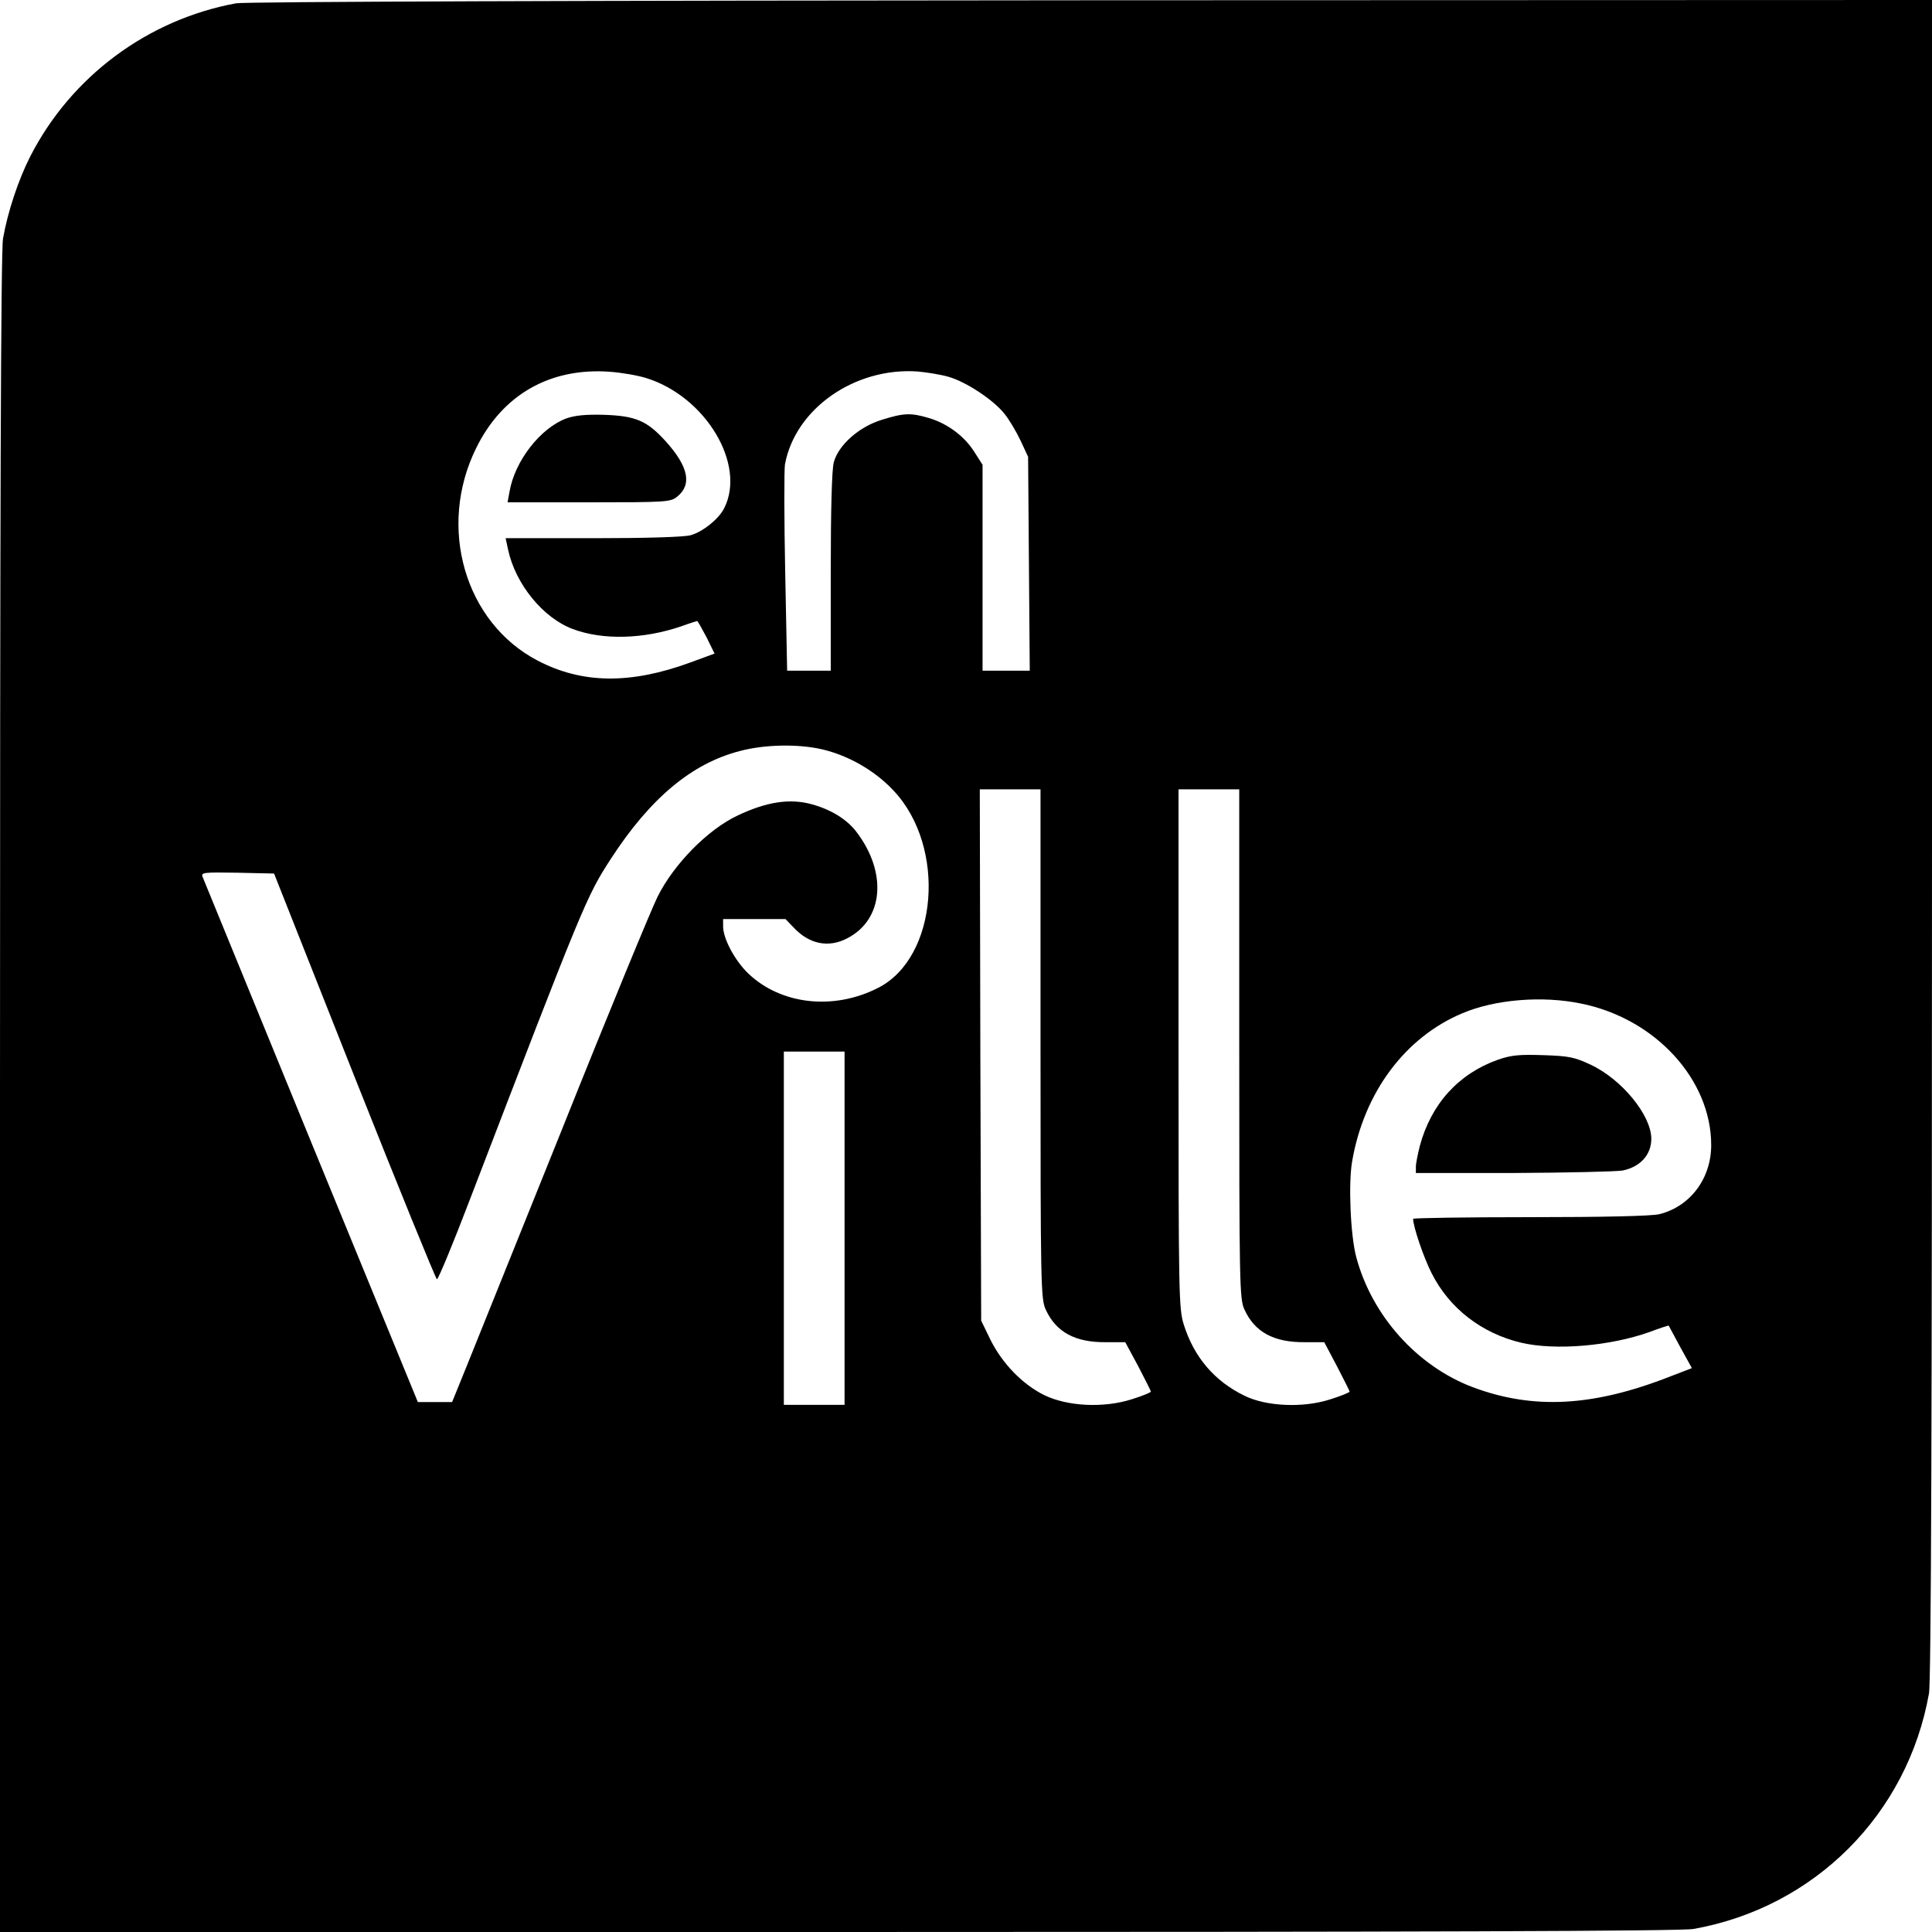 <?xml version="1.0" standalone="no"?>
<!DOCTYPE svg PUBLIC "-//W3C//DTD SVG 20010904//EN"
 "http://www.w3.org/TR/2001/REC-SVG-20010904/DTD/svg10.dtd">
<svg version="1.0" xmlns="http://www.w3.org/2000/svg"
 width="700pt" height="700pt" viewBox="0 0 700 700"
 preserveAspectRatio="xMidYMid meet">
<g transform="translate(0,700) scale(0.1,-0.1)"
fill="#000000" stroke="none">
<path d="M855 6988 c-320 -59 -597 -265 -745 -554 -43 -84 -82 -201 -99 -298
-8 -41 -11 -1006 -11 -3098 l0 -3038 3038 0 c2092 0 3057 3 3098 11 438 78
775 415 853 853 8 41 11 1006 11 3098 l0 3038 -3047 -1 c-1830 -1 -3068 -5
-3098 -11z m1487 -1358 c215 -67 362 -313 282 -471 -19 -39 -78 -86 -121 -98
-23 -7 -164 -11 -354 -11 l-317 0 9 -42 c27 -125 127 -247 234 -287 109 -41
257 -37 394 10 30 11 56 19 57 19 2 0 17 -27 34 -59 l29 -59 -87 -32 c-218
-80 -393 -78 -555 7 -263 138 -363 483 -222 769 95 194 268 293 485 277 41 -3
101 -13 132 -23z m1094 5 c64 -18 164 -84 204 -135 17 -21 43 -65 58 -97 l27
-58 3 -387 3 -388 -85 0 -86 0 0 373 0 373 -30 47 c-36 57 -97 102 -163 122
-67 20 -92 19 -172 -6 -82 -25 -157 -91 -174 -154 -7 -25 -11 -170 -11 -397
l0 -358 -79 0 -79 0 -7 354 c-4 195 -4 372 -1 393 37 202 253 353 481 337 33
-3 83 -11 111 -19z m-457 -1350 c97 -23 192 -78 259 -150 192 -204 160 -604
-56 -714 -162 -83 -353 -61 -471 52 -48 46 -91 126 -91 170 l0 27 113 0 113 0
30 -31 c56 -60 126 -74 193 -39 132 67 147 238 34 386 -34 45 -92 81 -162 100
-79 22 -164 9 -269 -41 -108 -51 -231 -176 -290 -295 -23 -47 -178 -422 -343
-835 -166 -412 -324 -805 -351 -872 l-50 -123 -62 0 -62 0 -387 943 c-212 518
-389 950 -393 960 -6 16 3 17 127 15 l132 -3 291 -735 c160 -403 295 -734 299
-735 5 0 58 128 118 285 415 1081 424 1102 512 1238 143 220 293 346 468 391
90 24 211 26 298 6z m791 -1067 c0 -876 1 -925 19 -963 37 -81 106 -119 217
-118 l71 0 47 -87 c25 -48 46 -90 46 -92 0 -3 -31 -16 -70 -28 -101 -32 -231
-26 -316 15 -79 39 -152 114 -195 200 l-34 70 -3 962 -2 963 110 0 110 0 0
-922z m720 0 c0 -876 1 -925 19 -963 37 -81 106 -119 218 -118 l71 0 46 -87
c25 -48 46 -90 46 -92 0 -3 -31 -16 -70 -28 -98 -32 -232 -26 -311 13 -109 53
-183 140 -220 258 -18 58 -19 106 -19 1000 l0 939 110 0 110 0 0 -922z m1238
146 c269 -54 472 -275 472 -513 0 -121 -76 -222 -187 -250 -26 -7 -201 -11
-467 -11 -234 0 -426 -3 -426 -6 0 -28 38 -140 67 -197 64 -127 181 -218 325
-252 124 -29 322 -12 465 39 37 14 68 24 69 23 0 -1 20 -36 42 -78 l42 -76
-78 -30 c-280 -110 -497 -121 -716 -39 -201 76 -365 258 -422 471 -21 79 -29
266 -15 347 43 250 192 450 400 537 118 50 289 64 429 35z m-2668 -814 l0
-640 -110 0 -110 0 0 640 0 640 110 0 110 0 0 -640z"/>
<path d="M2052 5484 c-94 -35 -187 -154 -206 -266 l-7 -38 294 0 c280 0 296 1
320 20 55 44 42 109 -41 201 -67 74 -108 92 -222 96 -67 2 -107 -2 -138 -13z"/>
<path d="M5426 3160 c-142 -51 -241 -160 -282 -313 -7 -28 -14 -62 -14 -74 l0
-23 353 0 c193 1 372 5 396 9 64 13 104 57 104 115 0 85 -107 216 -221 269
-58 27 -78 31 -171 34 -88 3 -116 0 -165 -17z"/>
</g>
</svg>
